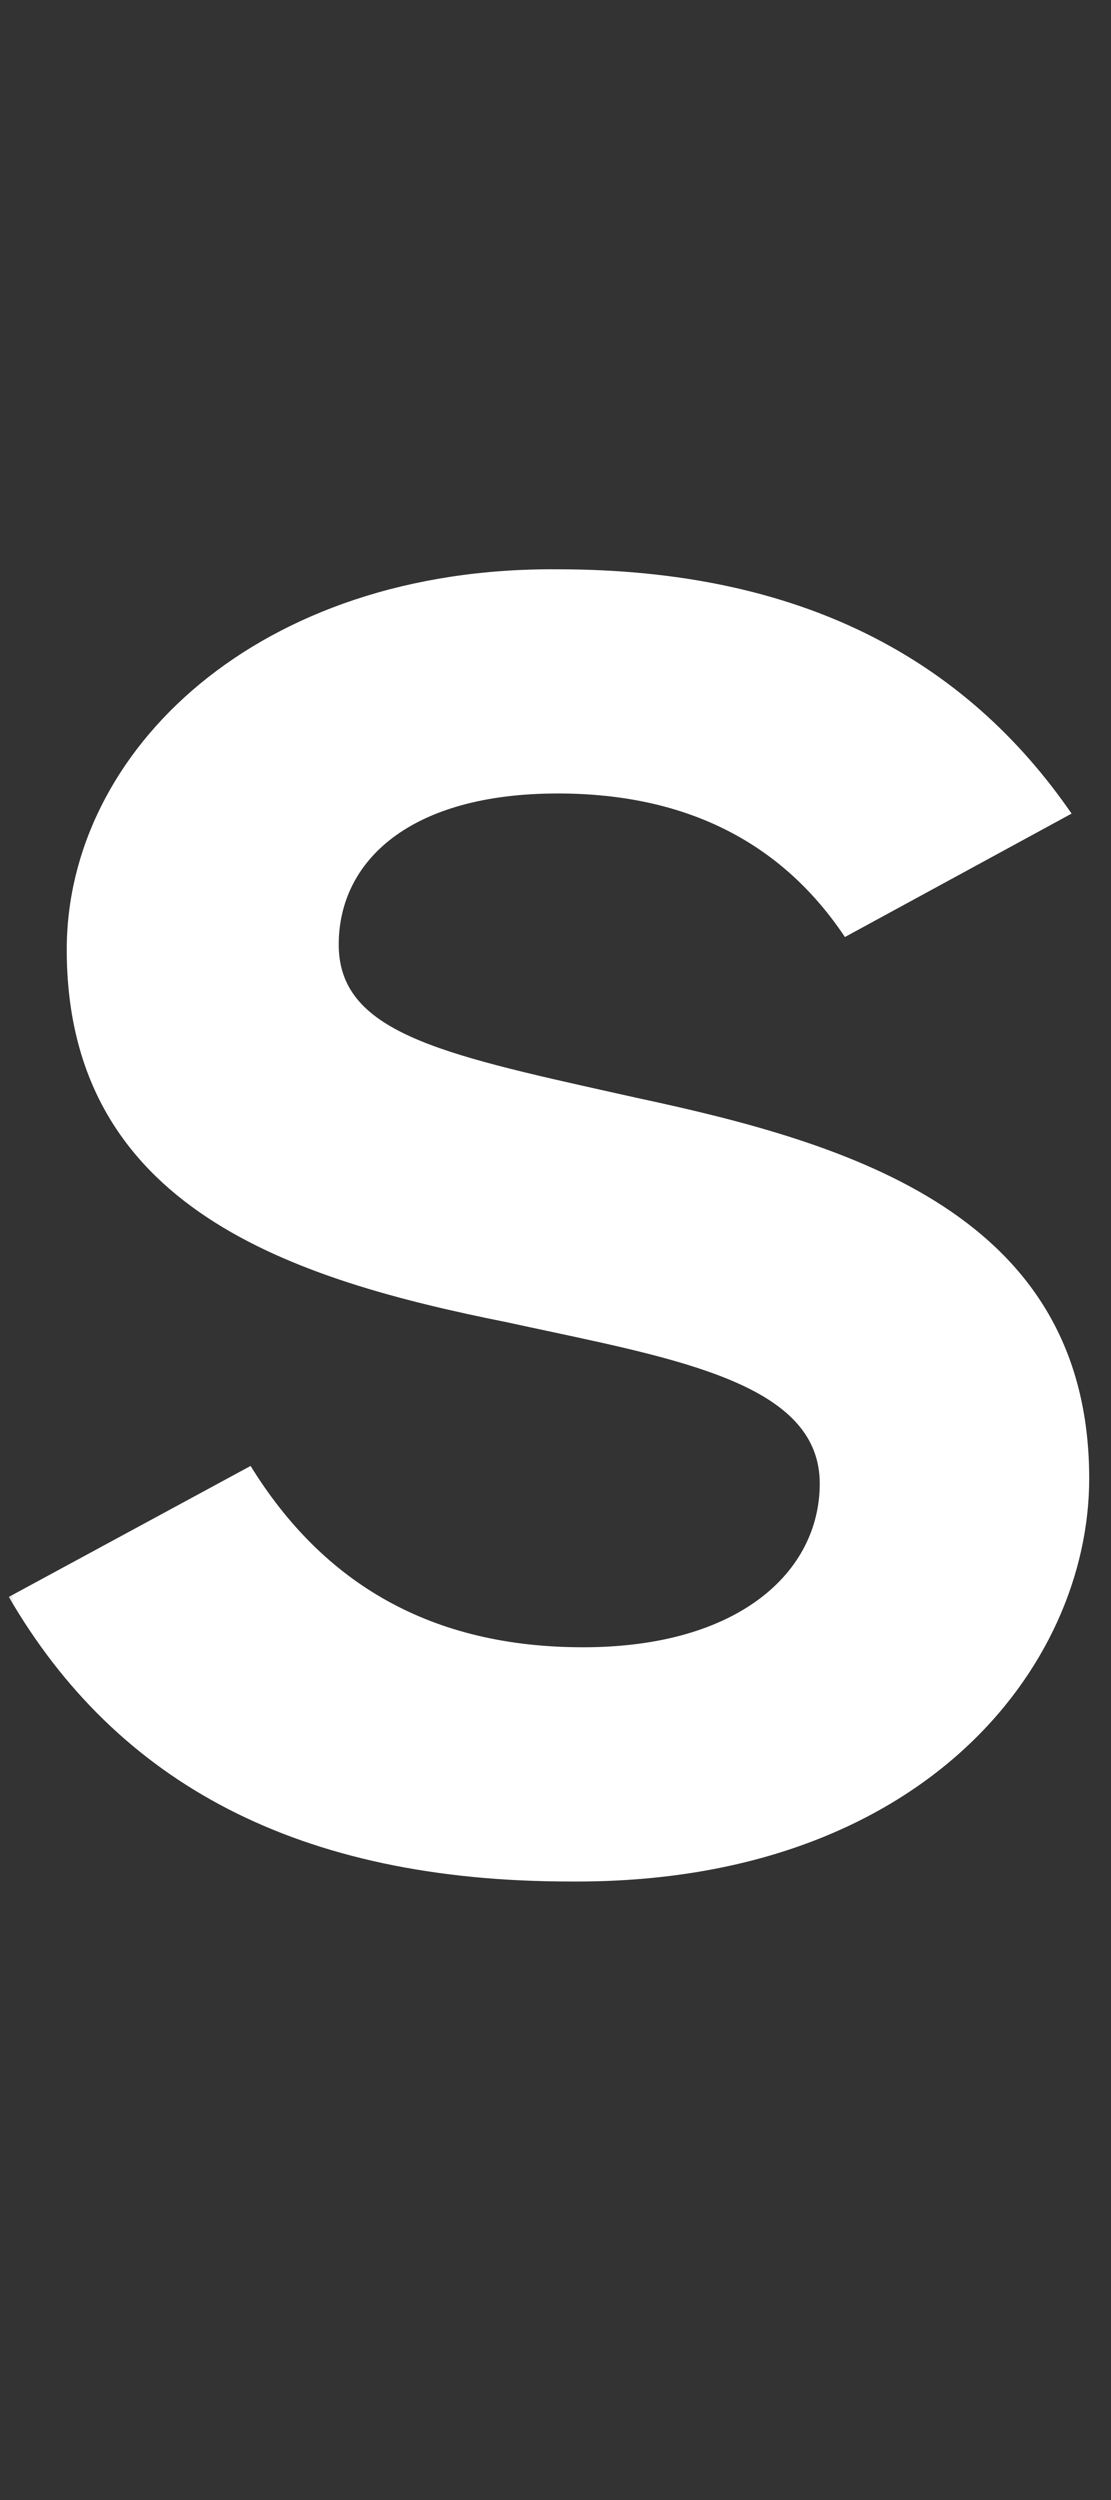 <svg width="40" height="90" viewBox="0 0 40 90" fill="none" xmlns="http://www.w3.org/2000/svg">
<rect x="0" y="0" width="40" height="90" fill="#333333" stroke="none"/>
<mask id="mask0" mask-type="alpha" maskUnits="userSpaceOnUse" x="0" y="0" width="40" height="90">
<rect width="40" height="90" fill="#C4C4C4"/>
</mask>
<g mask="url(#mask0)">
<path fill-rule="evenodd" clip-rule="evenodd" d="M189.678 1L199.289 13.771V66.827H189.678V60.571C186.232 65.014 180.52 67.734 174.536 67.734C163.02 67.734 151.958 58.576 151.958 44.159C151.958 29.652 162.748 20.585 174.626 20.585C180.611 20.585 186.323 23.214 189.678 27.385V1ZM161.57 44.069C161.57 52.32 167.826 58.848 175.896 58.848C184.147 58.848 190.222 52.229 190.222 44.069C190.222 35.999 184.147 29.38 175.896 29.38C167.826 29.38 161.57 35.818 161.57 44.069Z" fill="white"/>
<path d="M20.537 67.734C33.14 67.825 39.215 60.027 39.215 53.227C39.215 43.707 30.602 41.168 22.985 39.536L22.132 39.346C15.773 37.929 12.195 37.132 12.195 34.005C12.195 31.013 14.734 28.565 20.084 28.565C24.889 28.565 28.244 30.469 30.42 33.733L38.581 29.29C34.772 23.759 28.879 20.495 20.084 20.495C9.294 20.404 2.403 27.023 2.403 34.186C2.403 43.525 10.563 46.064 18.27 47.605C18.762 47.713 19.25 47.817 19.734 47.92C24.955 49.034 29.514 50.006 29.514 53.408C29.514 56.582 26.612 59.302 20.99 59.302C15.55 59.302 11.651 57.035 9.022 52.774L0.317 57.489C4.216 64.198 10.745 67.734 20.537 67.734Z" fill="white"/>
<path d="M57.125 76.893L62.538 87.772H62.569L89.952 21.492H79.706L67.194 52.955L53.956 21.492H43.529L62.297 64.47L57.125 76.893Z" fill="white"/>
<path d="M107.763 66.827H98.061V21.491H107.672V27.385C110.755 23.214 115.651 20.585 121.635 20.585C133.06 20.585 140.042 28.02 140.042 40.351V66.827H130.249V41.167C130.249 33.732 126.532 29.017 119.278 29.017C112.75 29.017 107.763 33.913 107.763 41.892V66.827Z" fill="white"/>
<path fill-rule="evenodd" clip-rule="evenodd" d="M257.214 55.403C253.225 62.837 246.062 67.734 235.997 67.734C221.671 67.734 212.06 57.488 212.06 44.341C212.06 31.012 222.306 20.585 235.635 20.585C249.054 20.585 258.937 30.287 258.937 43.706V47.514H221.399C222.669 54.496 228.109 59.12 235.997 59.12C242.163 59.12 246.878 55.856 249.235 50.96L257.214 55.403ZM249.054 39.263C247.603 32.735 242.616 29.108 235.635 29.108C228.925 29.108 223.666 33.279 221.853 39.263H249.054Z" fill="white"/>
<path d="M264.494 66.827H276.372L287.706 51.232L299.493 66.827H311.371L293.872 43.797L310.374 21.491H298.859L287.887 36.452L277.007 21.491H265.22L281.812 43.797L264.494 66.827Z" fill="white"/>
<path d="M329.567 56.864H319.928V66.503H329.567V56.864Z" fill="white"/>
</g>
</svg>
